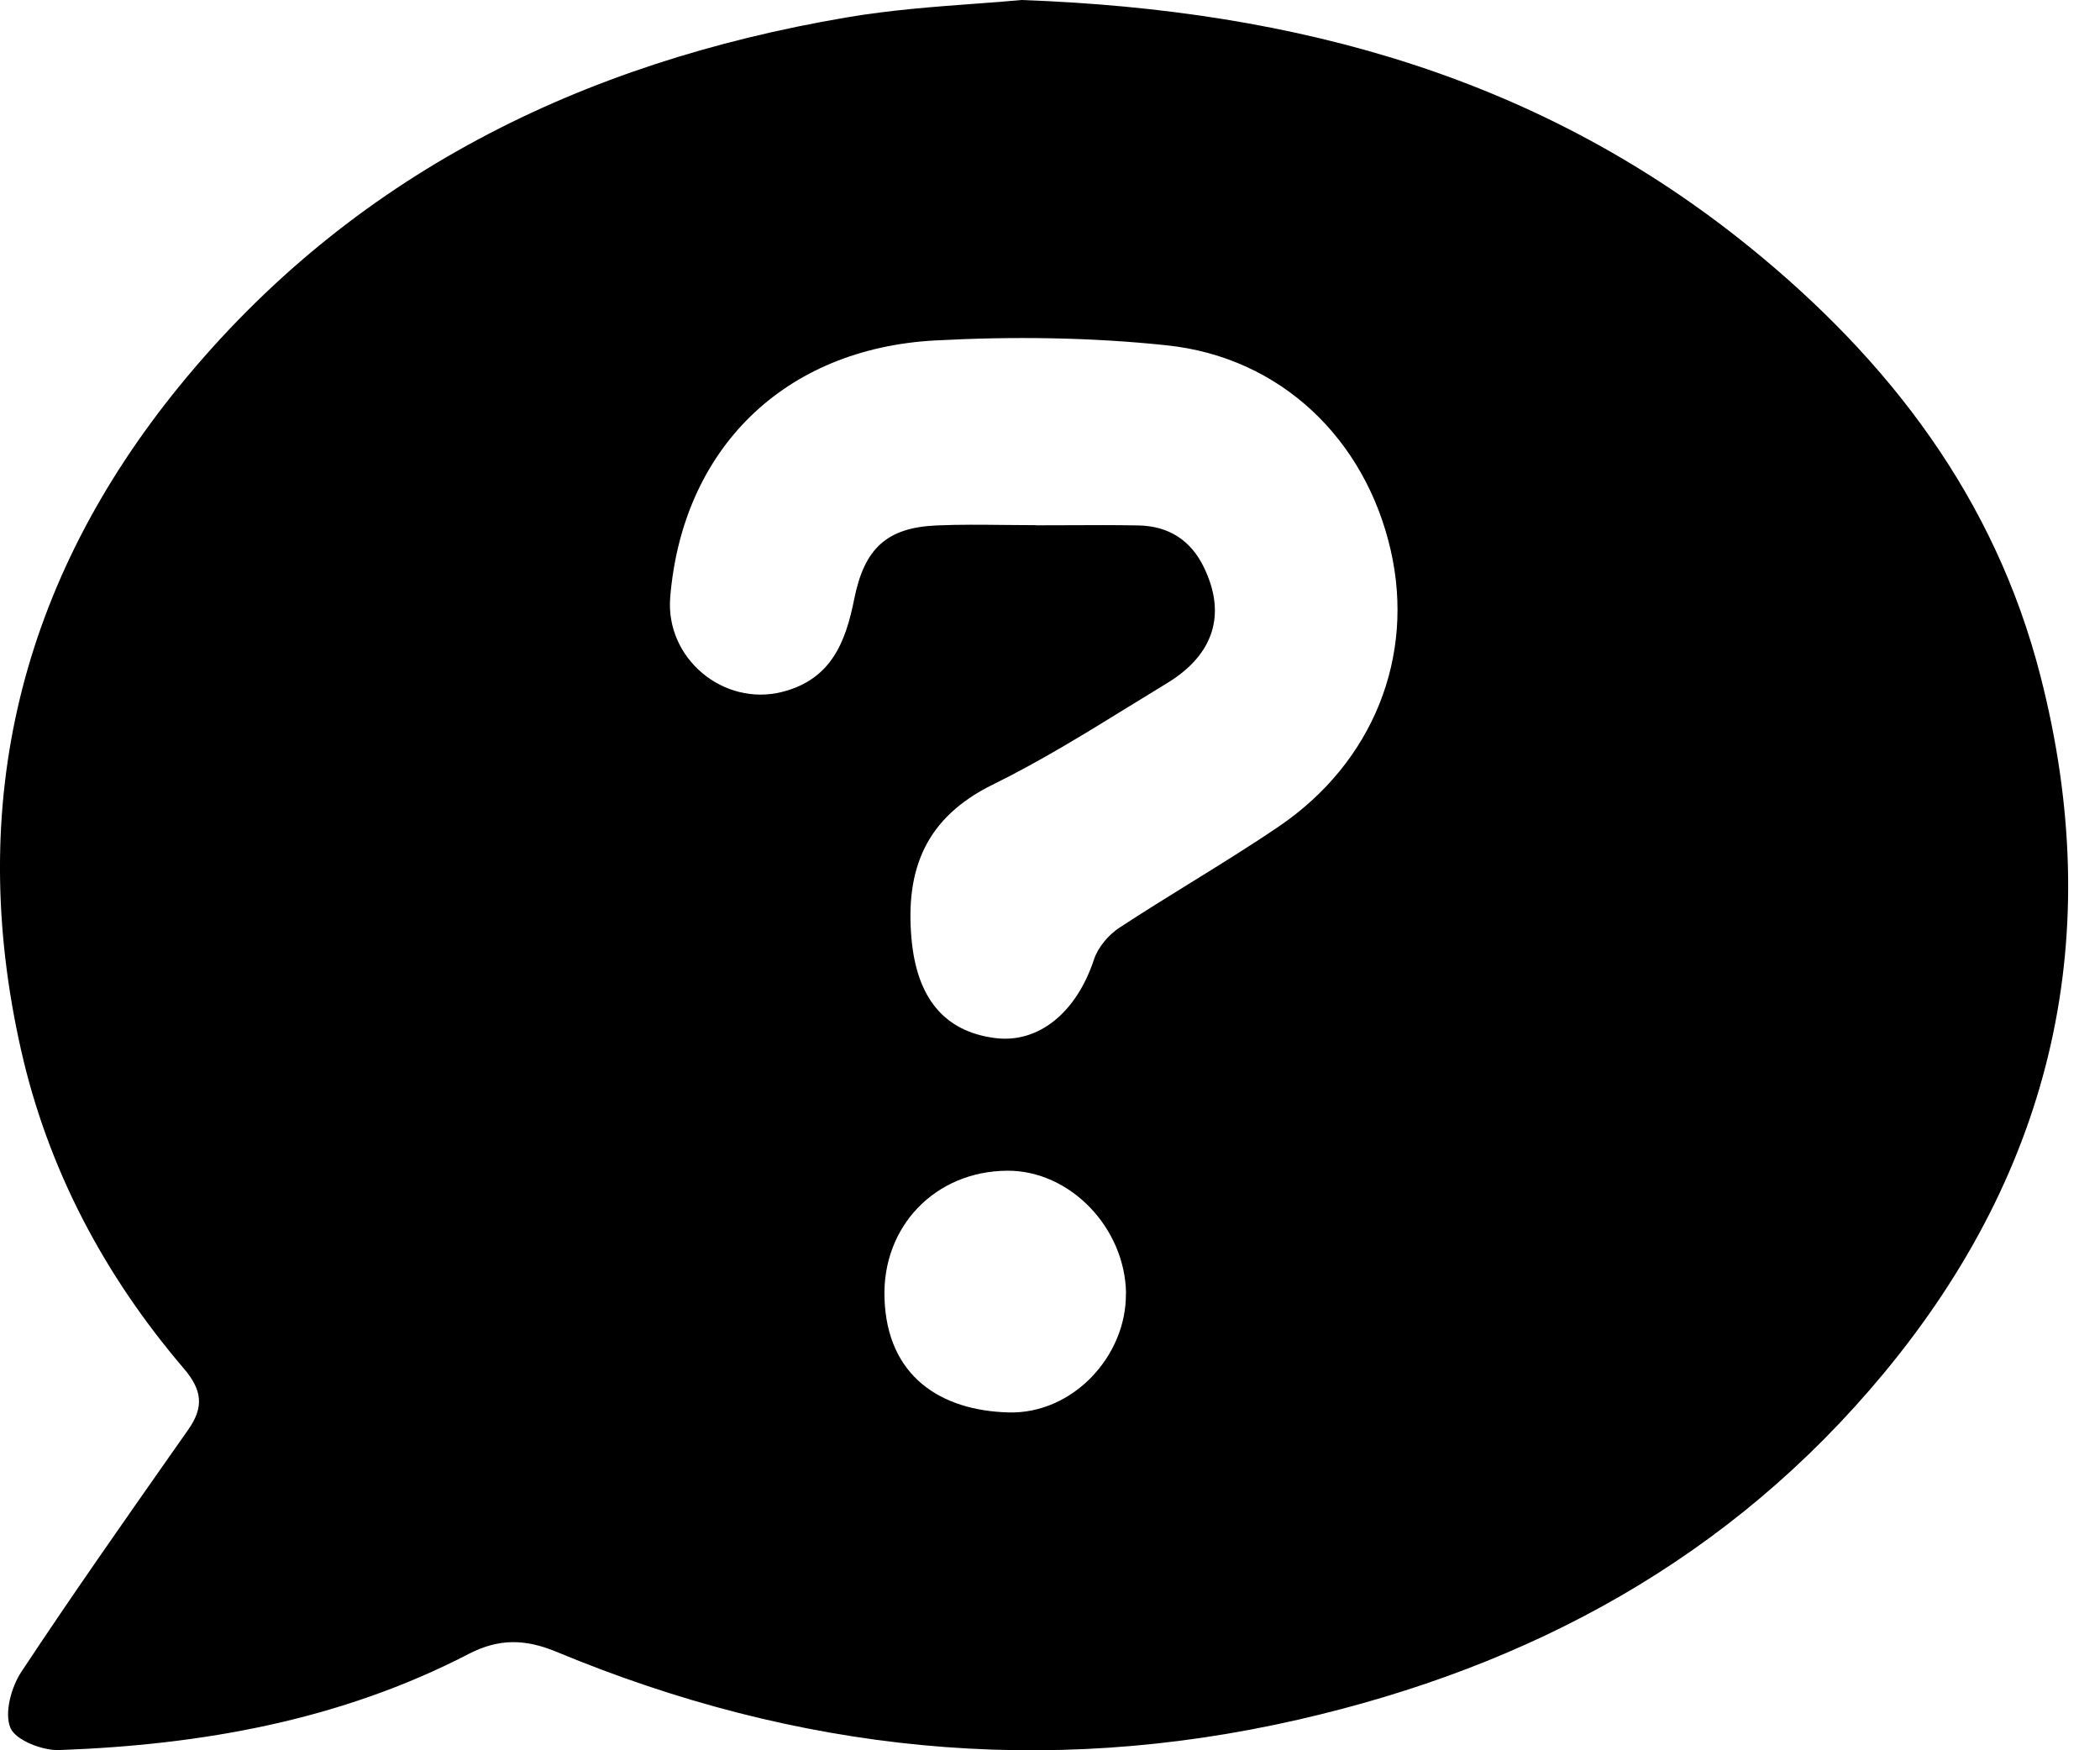 <svg width="48" height="40" viewBox="0 0 48 40" fill="none" xmlns="http://www.w3.org/2000/svg">
<path fill-rule="evenodd" clip-rule="evenodd" d="M23.344 0L23.346 7.91623e-05C23.017 0.032 22.657 0.058 22.275 0.086L22.275 0.086C21.37 0.153 20.343 0.228 19.333 0.401C13.28 1.433 8.035 3.998 4.1 8.824C0.475 13.274 -0.792 18.358 0.481 23.995C1.098 26.727 2.384 29.146 4.198 31.271C4.623 31.766 4.666 32.155 4.304 32.671L3.989 33.119L3.989 33.119C2.806 34.805 1.624 36.49 0.488 38.207C0.257 38.556 0.096 39.148 0.238 39.488C0.357 39.77 0.971 40.01 1.357 39.995C4.614 39.877 7.783 39.315 10.709 37.8C11.408 37.439 12.007 37.455 12.718 37.749C18.209 40.032 23.854 40.636 29.688 39.297C35 38.08 39.56 35.603 43.058 31.384C46.944 26.697 48.157 21.348 46.637 15.441C45.601 11.401 43.201 8.25 40.001 5.655C35.252 1.804 29.717 0.228 23.346 7.91623e-05L23.347 0H23.344ZM23.681 12.002C23.447 12.002 23.212 12 22.977 11.997H22.977C22.454 11.991 21.931 11.985 21.409 12.008C20.266 12.057 19.756 12.536 19.525 13.69C19.33 14.67 19.002 15.526 17.881 15.812C16.538 16.152 15.207 15.05 15.319 13.653C15.596 10.272 17.908 7.965 21.381 7.78C23.141 7.686 24.924 7.707 26.672 7.892C29.279 8.168 31.208 10.035 31.788 12.576C32.344 15.007 31.387 17.424 29.227 18.89C28.563 19.341 27.878 19.764 27.194 20.187L27.194 20.187C26.654 20.521 26.114 20.855 25.584 21.203C25.334 21.367 25.098 21.649 25.006 21.925C24.608 23.136 23.739 23.856 22.736 23.722C21.573 23.57 20.953 22.793 20.834 21.451C20.692 19.864 21.16 18.686 22.688 17.933C23.769 17.402 24.801 16.766 25.831 16.13L25.831 16.13L25.832 16.13C26.113 15.956 26.395 15.783 26.678 15.611C27.753 14.956 28.03 14.036 27.525 12.98C27.224 12.348 26.717 12.023 26.027 12.008C25.485 11.998 24.944 12 24.402 12.003C24.161 12.004 23.92 12.005 23.678 12.005L23.681 12.002ZM23.052 32.279C24.523 32.319 25.753 30.986 25.735 29.556L25.738 29.559C25.717 28.054 24.453 26.745 23.022 26.755C21.384 26.764 20.159 28.023 20.217 29.675C20.278 31.459 21.505 32.236 23.052 32.279Z" fill="black"/>
</svg>
